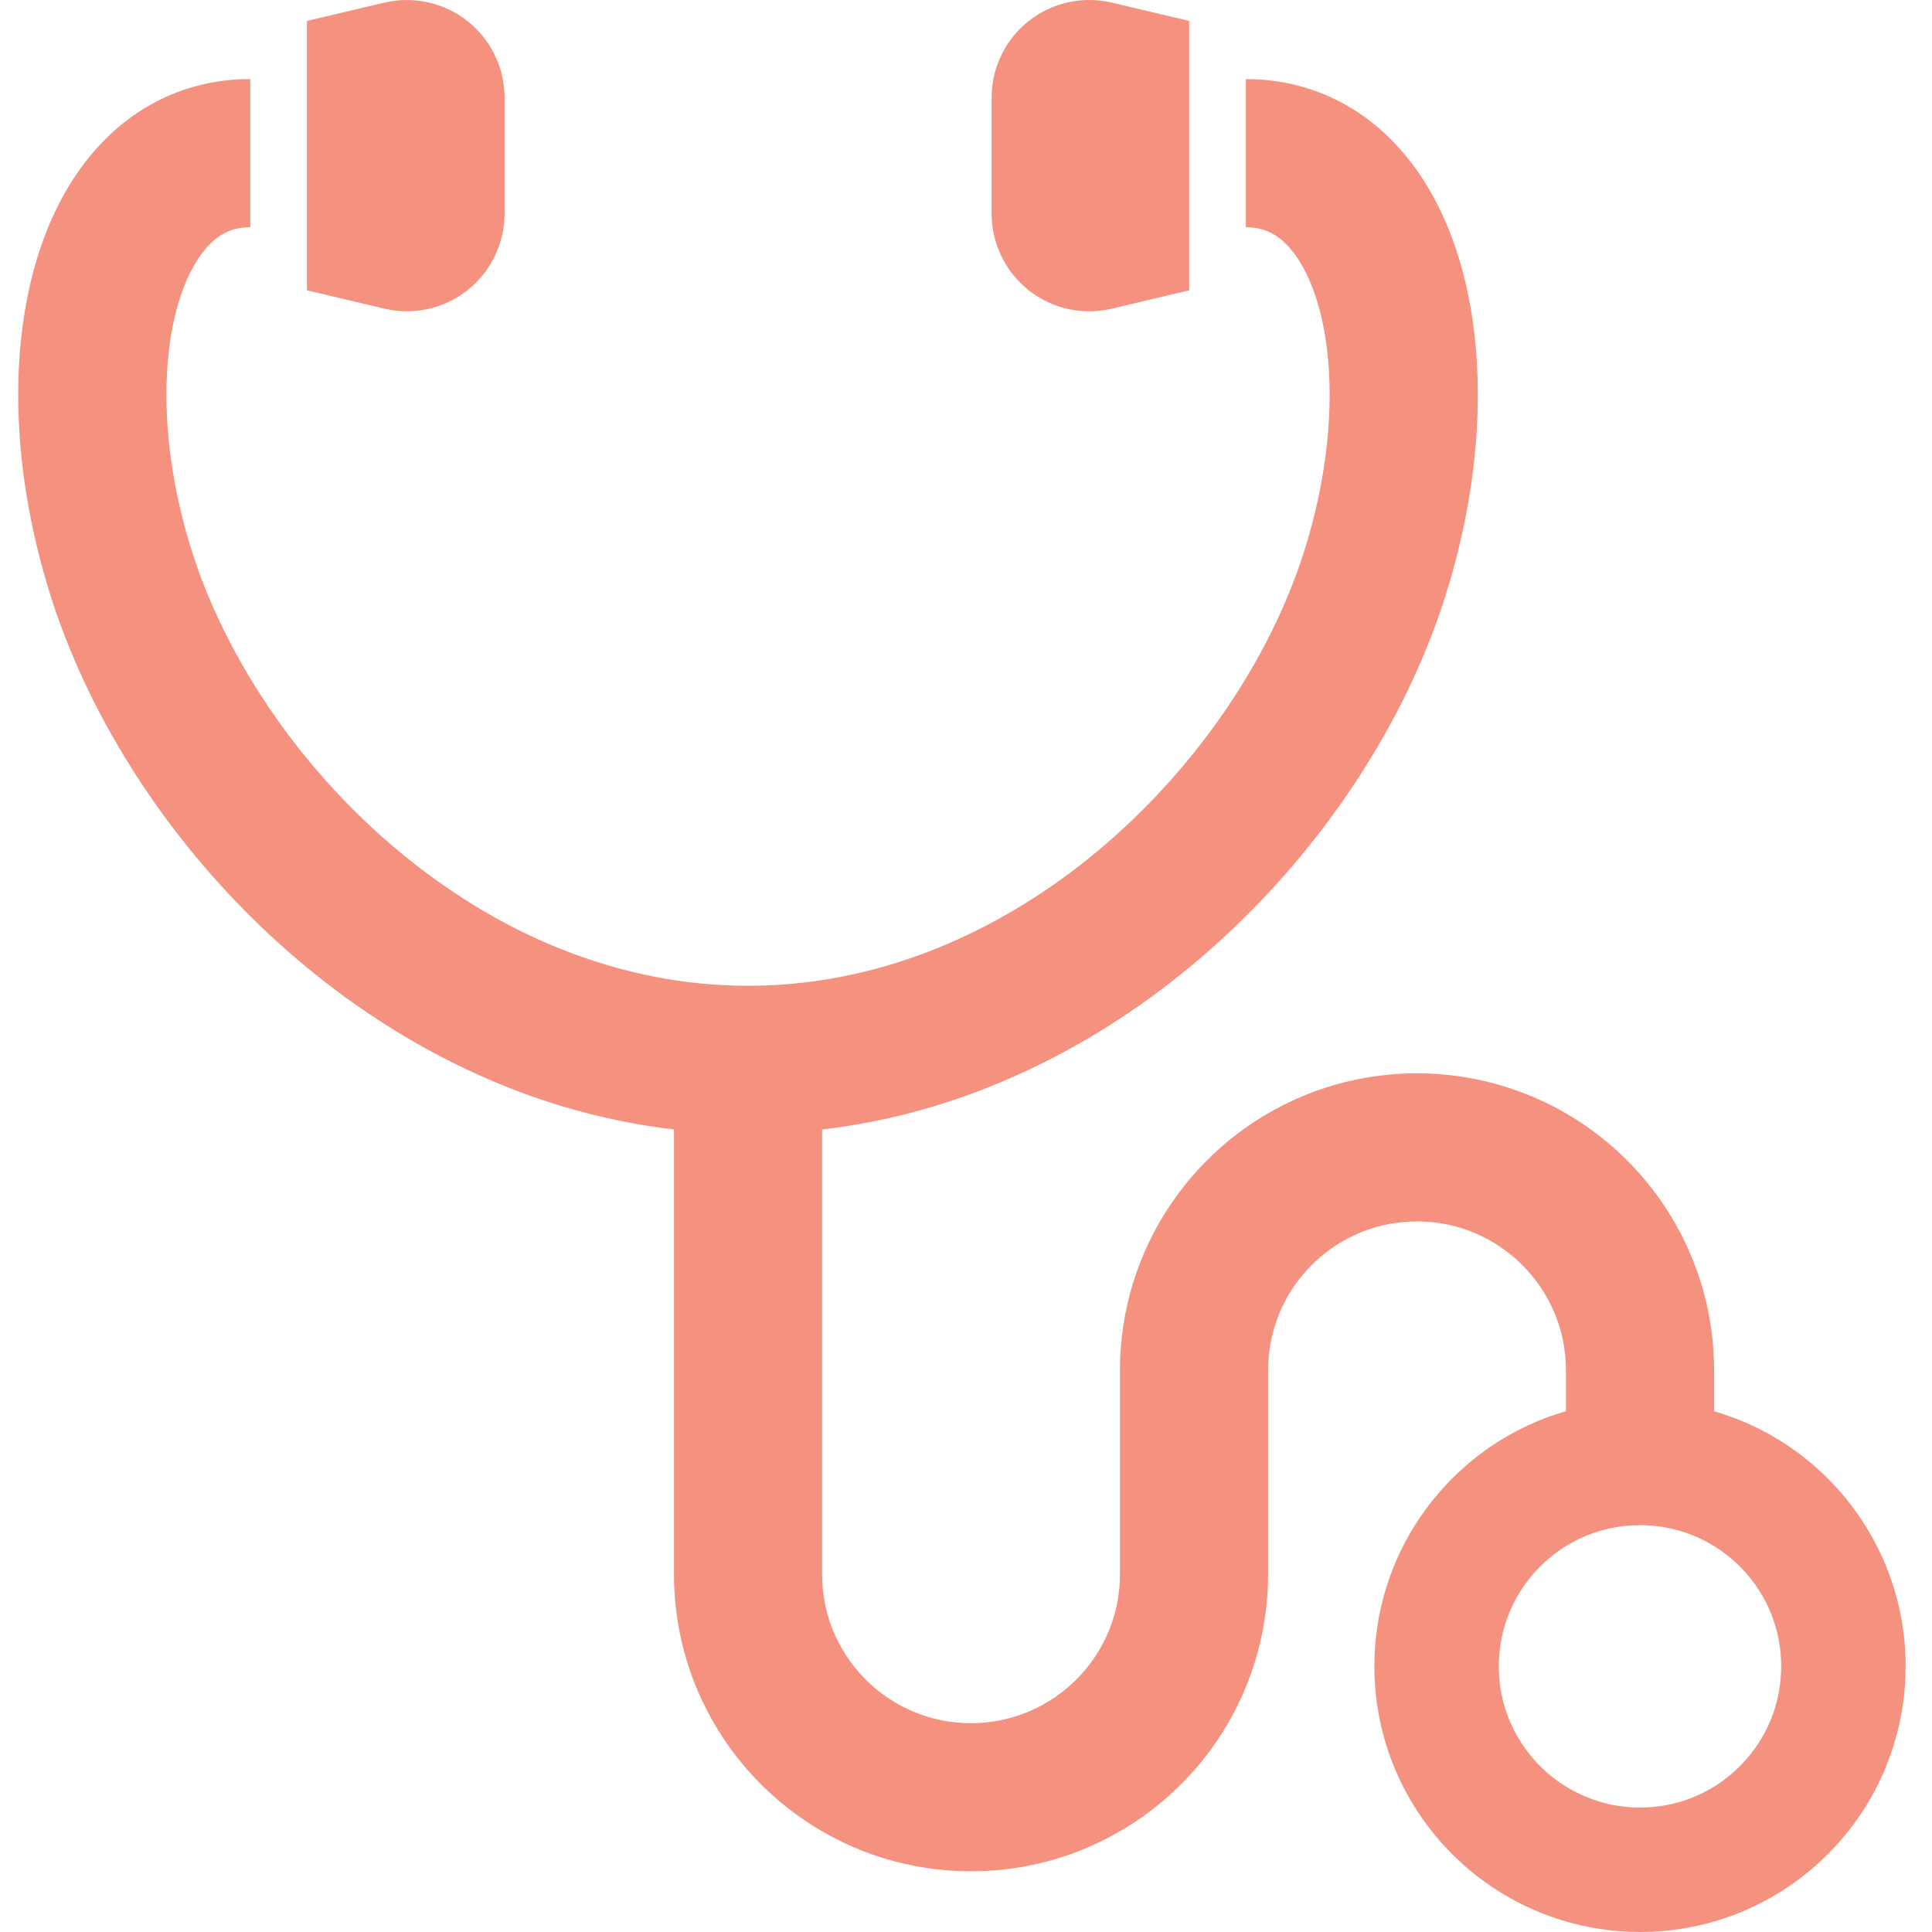<svg enable-background="new 0 0 60 60" height="60" viewBox="0 0 60 60" width="60" xmlns="http://www.w3.org/2000/svg"><g fill="#f5927f"><path d="m58.532 48.538c-.628-1.483-1.67-2.739-2.986-3.627-.699-.474-1.479-.842-2.313-1.084v-1.267c0-1.269-.258-2.488-.727-3.592-.701-1.659-1.868-3.063-3.34-4.058-1.468-.994-3.256-1.577-5.16-1.577-1.267 0-2.487.258-3.592.727-1.657.699-3.061 1.868-4.056 3.34-.994 1.468-1.578 3.256-1.577 5.16v6.332c0 .645-.13 1.247-.363 1.798-.35.828-.939 1.538-1.679 2.036-.742.498-1.619.787-2.584.789-.645 0-1.247-.128-1.798-.363-.828-.35-1.538-.937-2.038-1.679-.498-.74-.787-1.617-.787-2.582v-13.813c1.833-.214 3.591-.679 5.239-1.342 3.494-1.403 6.507-3.662 8.904-6.315 1.198-1.327 2.243-2.758 3.115-4.241.87-1.481 1.567-3.018 2.065-4.568.699-2.175 1.04-4.334 1.04-6.352 0-1.229-.125-2.404-.388-3.508-.198-.828-.472-1.615-.839-2.347-.275-.551-.602-1.069-.991-1.544-.58-.712-1.309-1.327-2.166-1.754-.853-.427-1.827-.654-2.82-.65v4.601c.192 0 .35.022.493.062.125.035.236.081.348.145.194.108.392.273.597.524.304.375.608.958.822 1.723.216.765.344 1.705.342 2.748.002 1.496-.258 3.204-.818 4.944-.513 1.6-1.335 3.267-2.413 4.845-1.619 2.373-3.814 4.543-6.355 6.086-1.271.774-2.626 1.395-4.045 1.82-1.417.425-2.897.659-4.431.659-2.043 0-3.995-.414-5.828-1.148-1.373-.549-2.679-1.284-3.887-2.155-1.815-1.304-3.413-2.922-4.698-4.675-1.285-1.751-2.252-3.633-2.831-5.433-.56-1.74-.82-3.448-.818-4.944 0-.908.095-1.74.264-2.443.125-.527.29-.983.477-1.353.139-.278.287-.509.436-.69.225-.275.441-.441.657-.547s.441-.169.769-.169v-4.601c-.59-.002-1.17.075-1.725.229-.485.135-.948.328-1.378.571-.751.423-1.392.994-1.916 1.643-.787.978-1.32 2.126-1.672 3.365-.348 1.243-.515 2.585-.515 3.995 0 2.018.341 4.177 1.04 6.352.665 2.067 1.685 4.111 2.996 6.033 1.968 2.878 4.601 5.495 7.76 7.419 1.58.963 3.292 1.751 5.114 2.298 1.111.333 2.267.577 3.455.716v13.813c0 1.267.258 2.485.725 3.591.703 1.659 1.869 3.063 3.34 4.056 1.47.996 3.257 1.58 5.16 1.578 1.267 0 2.487-.258 3.592-.727 1.659-.701 3.061-1.868 4.058-3.34.992-1.468 1.577-3.256 1.577-5.158v-6.332c0-.646.13-1.249.361-1.8.35-.828.941-1.538 1.679-2.036.742-.5 1.619-.789 2.584-.789.645 0 1.249.128 1.8.363.826.35 1.538.939 2.036 1.677.5.742.789 1.619.789 2.585v1.269c-.311.09-.617.196-.912.322-1.483.626-2.737 1.67-3.627 2.986-.89 1.313-1.412 2.911-1.41 4.612-.002 1.133.231 2.223.648 3.212.628 1.483 1.672 2.739 2.986 3.629 1.315.89 2.913 1.412 4.614 1.412 1.133 0 2.225-.231 3.212-.648 1.483-.628 2.739-1.674 3.629-2.988.888-1.315 1.41-2.911 1.41-4.614 0-1.134-.231-2.224-.65-3.212zm-3.559 4.918c-.331.784-.89 1.458-1.591 1.932-.701.472-1.534.747-2.45.747-.61 0-1.183-.123-1.707-.346-.784-.33-1.458-.888-1.93-1.589s-.747-1.534-.747-2.45c0-.61.121-1.183.342-1.705.331-.785.892-1.459 1.591-1.932.703-.472 1.536-.747 2.45-.747.612 0 1.183.121 1.707.342.784.332 1.458.89 1.932 1.591.472.701.745 1.536.747 2.45-.002.612-.123 1.183-.344 1.707z"/><path d="m14.516 9.015c.729-.577 1.154-1.454 1.154-2.38v-3.6c0-.928-.425-1.805-1.154-2.382-.727-.573-1.677-.784-2.58-.571l-2.404.568v8.366l2.404.569c.903.215 1.853.005 2.58-.57z"/><path d="m31.947 9.015c.727.575 1.677.786 2.582.571l2.402-.569v-8.367l-2.402-.569c-.905-.212-1.855-.002-2.582.571-.727.577-1.152 1.454-1.152 2.382v3.598c.001.929.425 1.806 1.152 2.383z"/></g></svg>